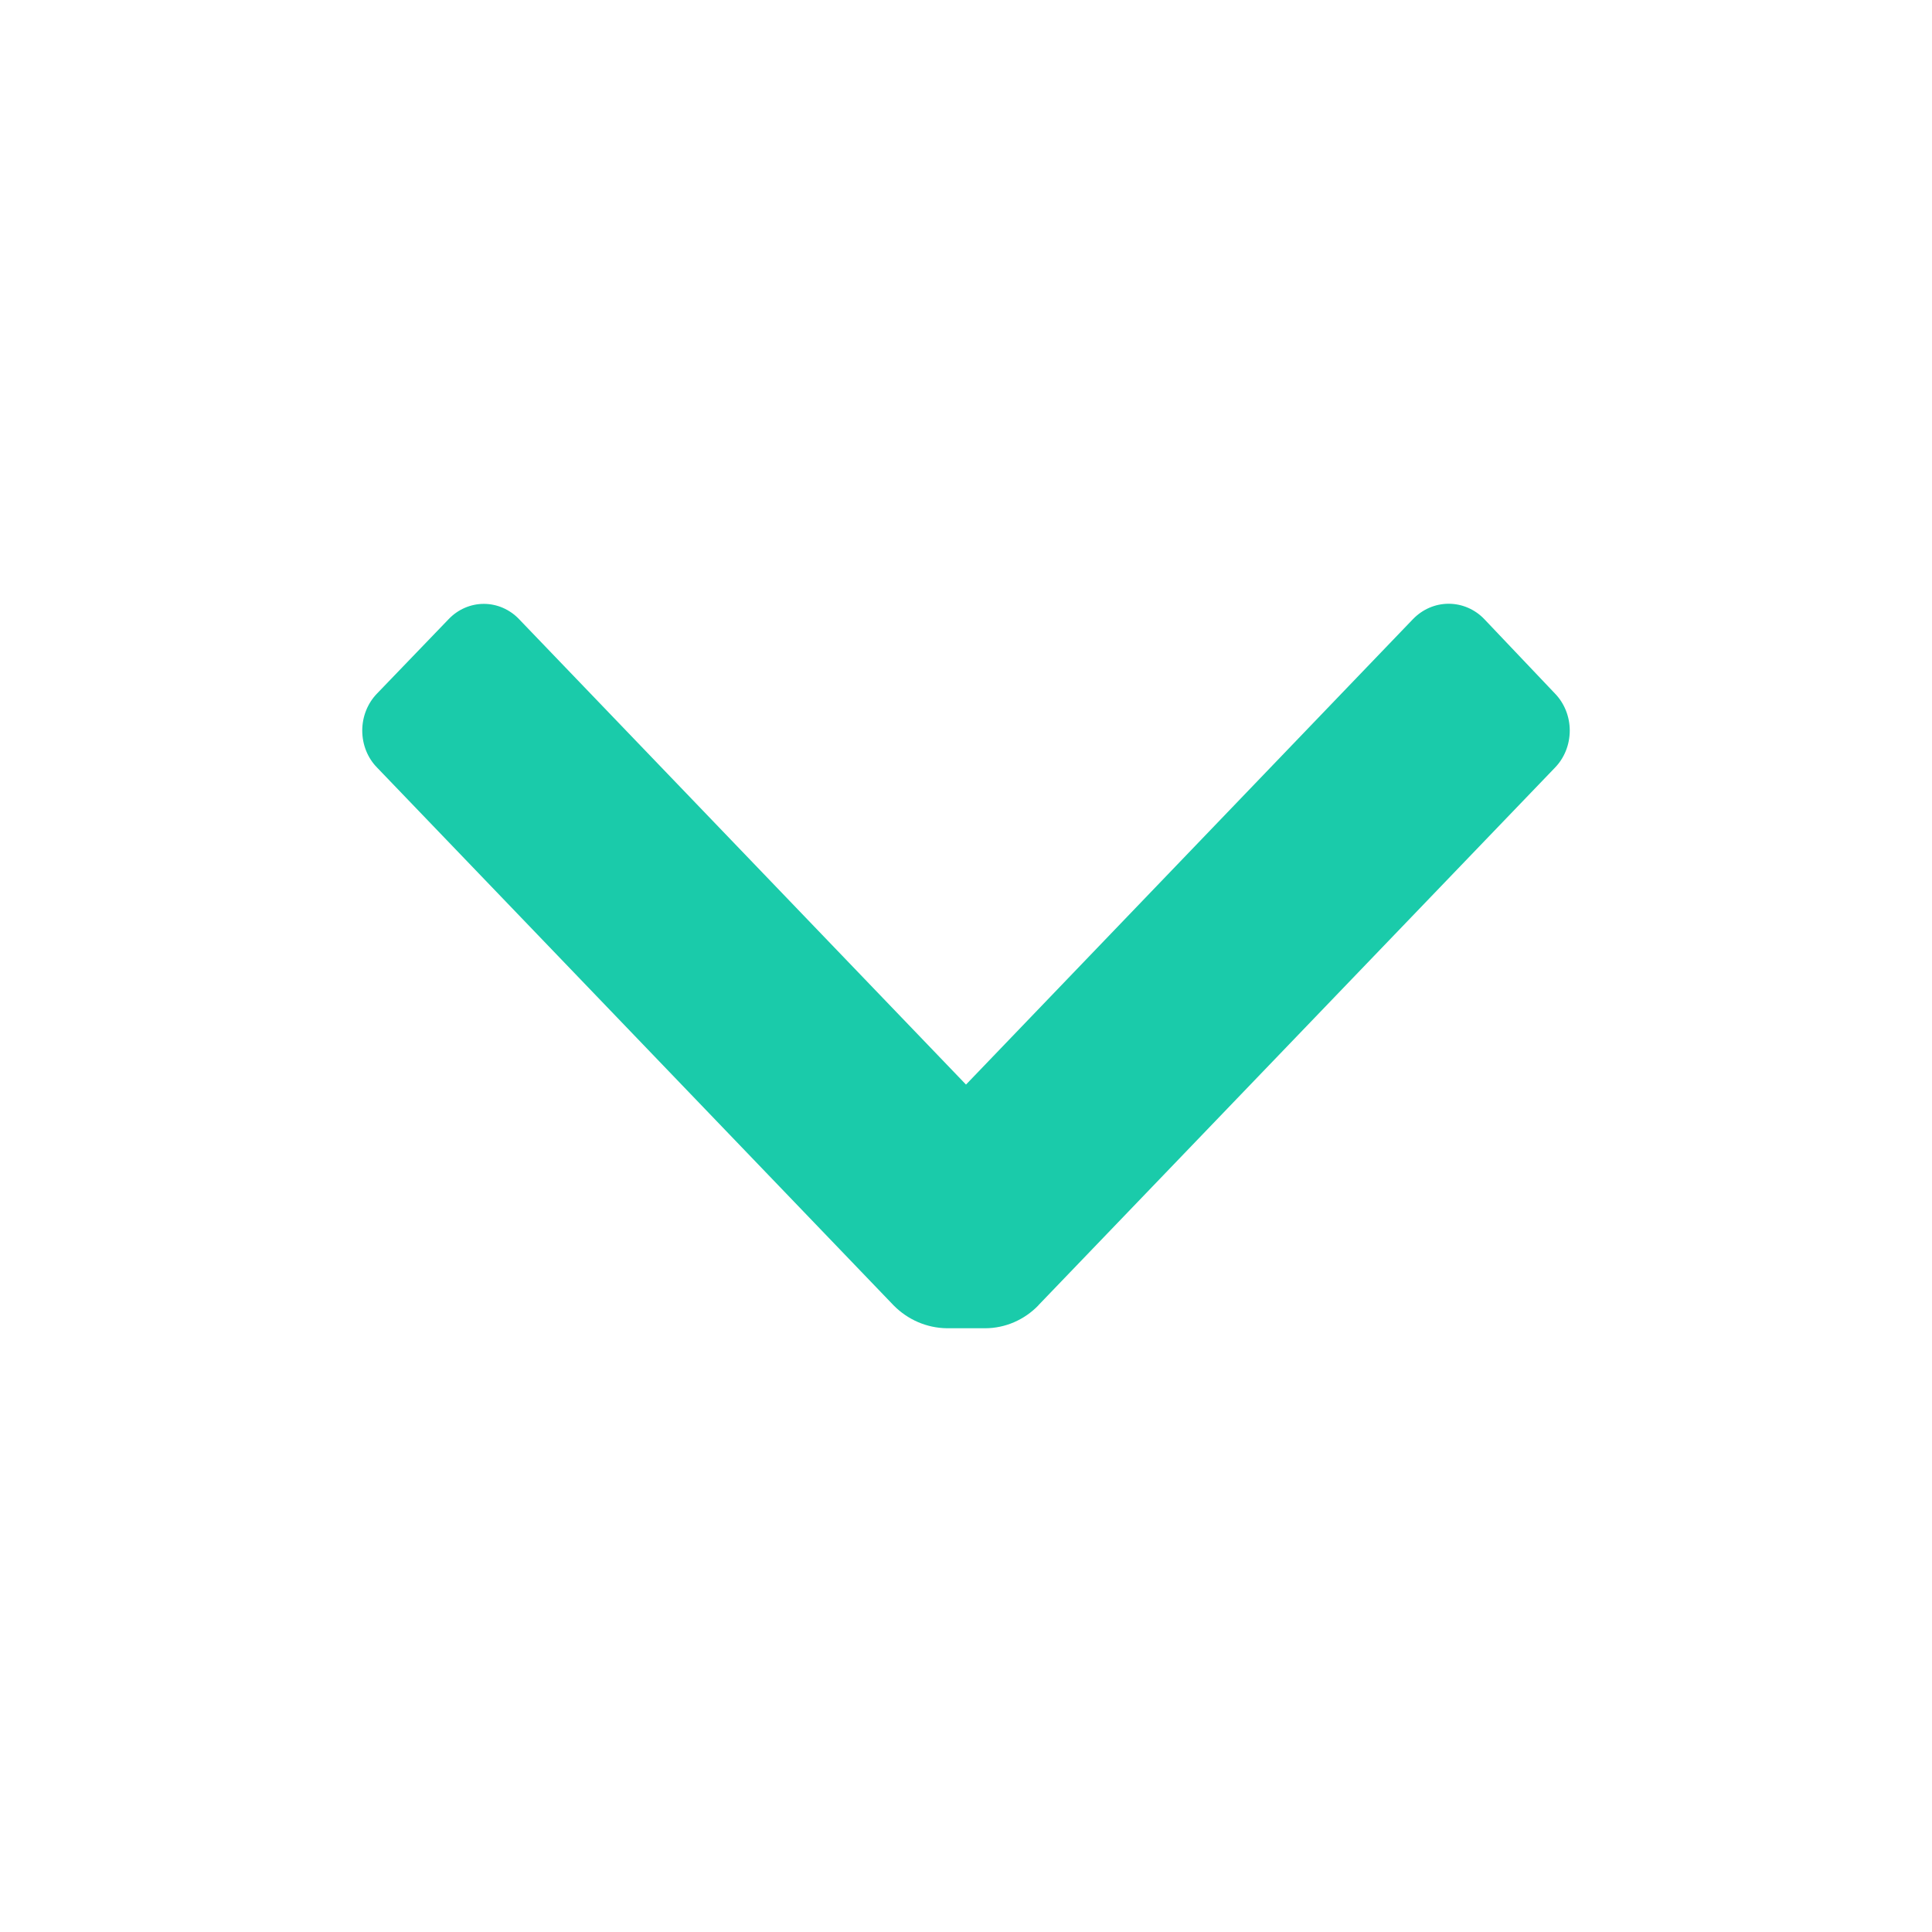 <svg xmlns="http://www.w3.org/2000/svg" width="16" height="16" viewBox="0 0 16 16">
    <path fill="#1ACBAA" fill-rule="evenodd" d="M8.6 10.81c-.117.121-.276.19-.442.19h-.316c-.166-.002-.324-.07-.442-.19L3.123 6.357C3.044 6.277 3 6.166 3 6.05c0-.115.044-.226.123-.307l.592-.615c.077-.081.182-.127.292-.127.11 0 .215.046.292.127L8 8.982l3.701-3.854c.079-.082.185-.128.296-.128.111 0 .218.046.296.128l.584.615c.079.081.123.192.123.307 0 .116-.044.227-.123.308L8.6 10.809z"/>
</svg>
